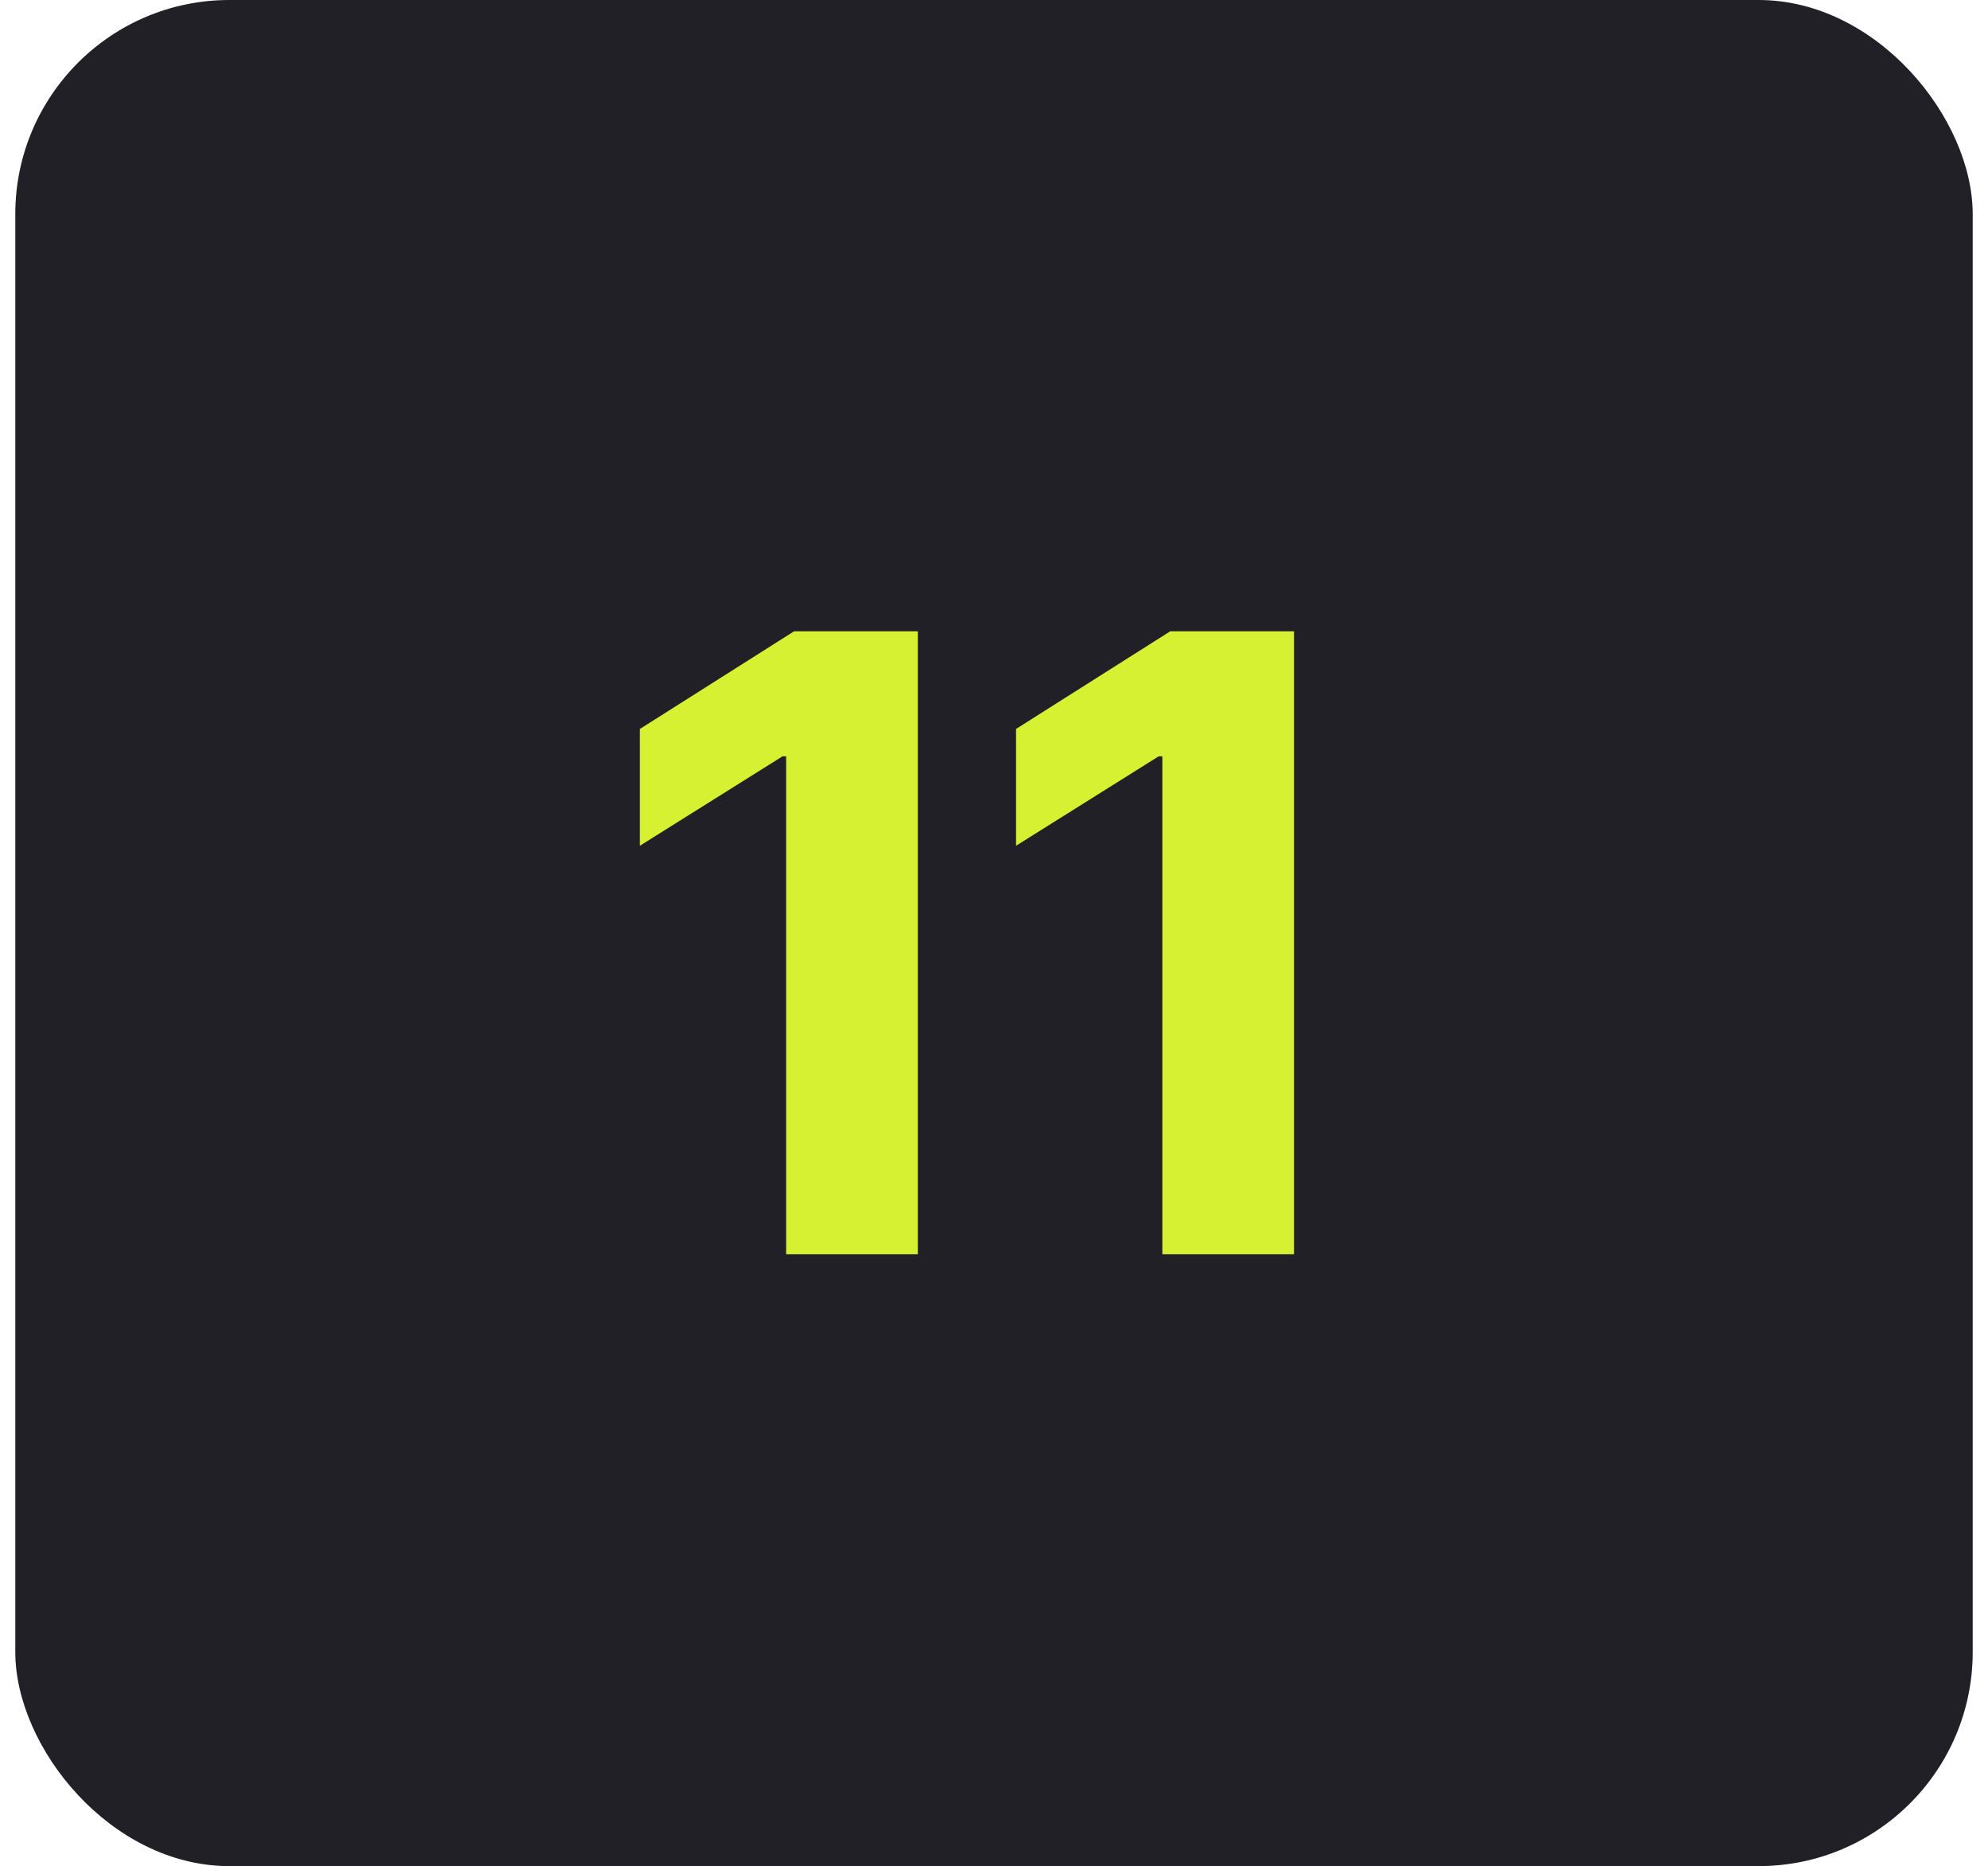 <svg xmlns="http://www.w3.org/2000/svg" width="65" height="61" viewBox="0 0 65 61" fill="none"><rect x="0.5" width="64" height="61" rx="7" fill="#212026"></rect><path d="M30.01 20.636V41H25.704V24.723H25.585L20.922 27.646V23.828L25.963 20.636H30.01ZM42.309 20.636V41H38.004V24.723H37.884L33.221 27.646V23.828L38.262 20.636H42.309Z" fill="#D5F131"></path></svg>